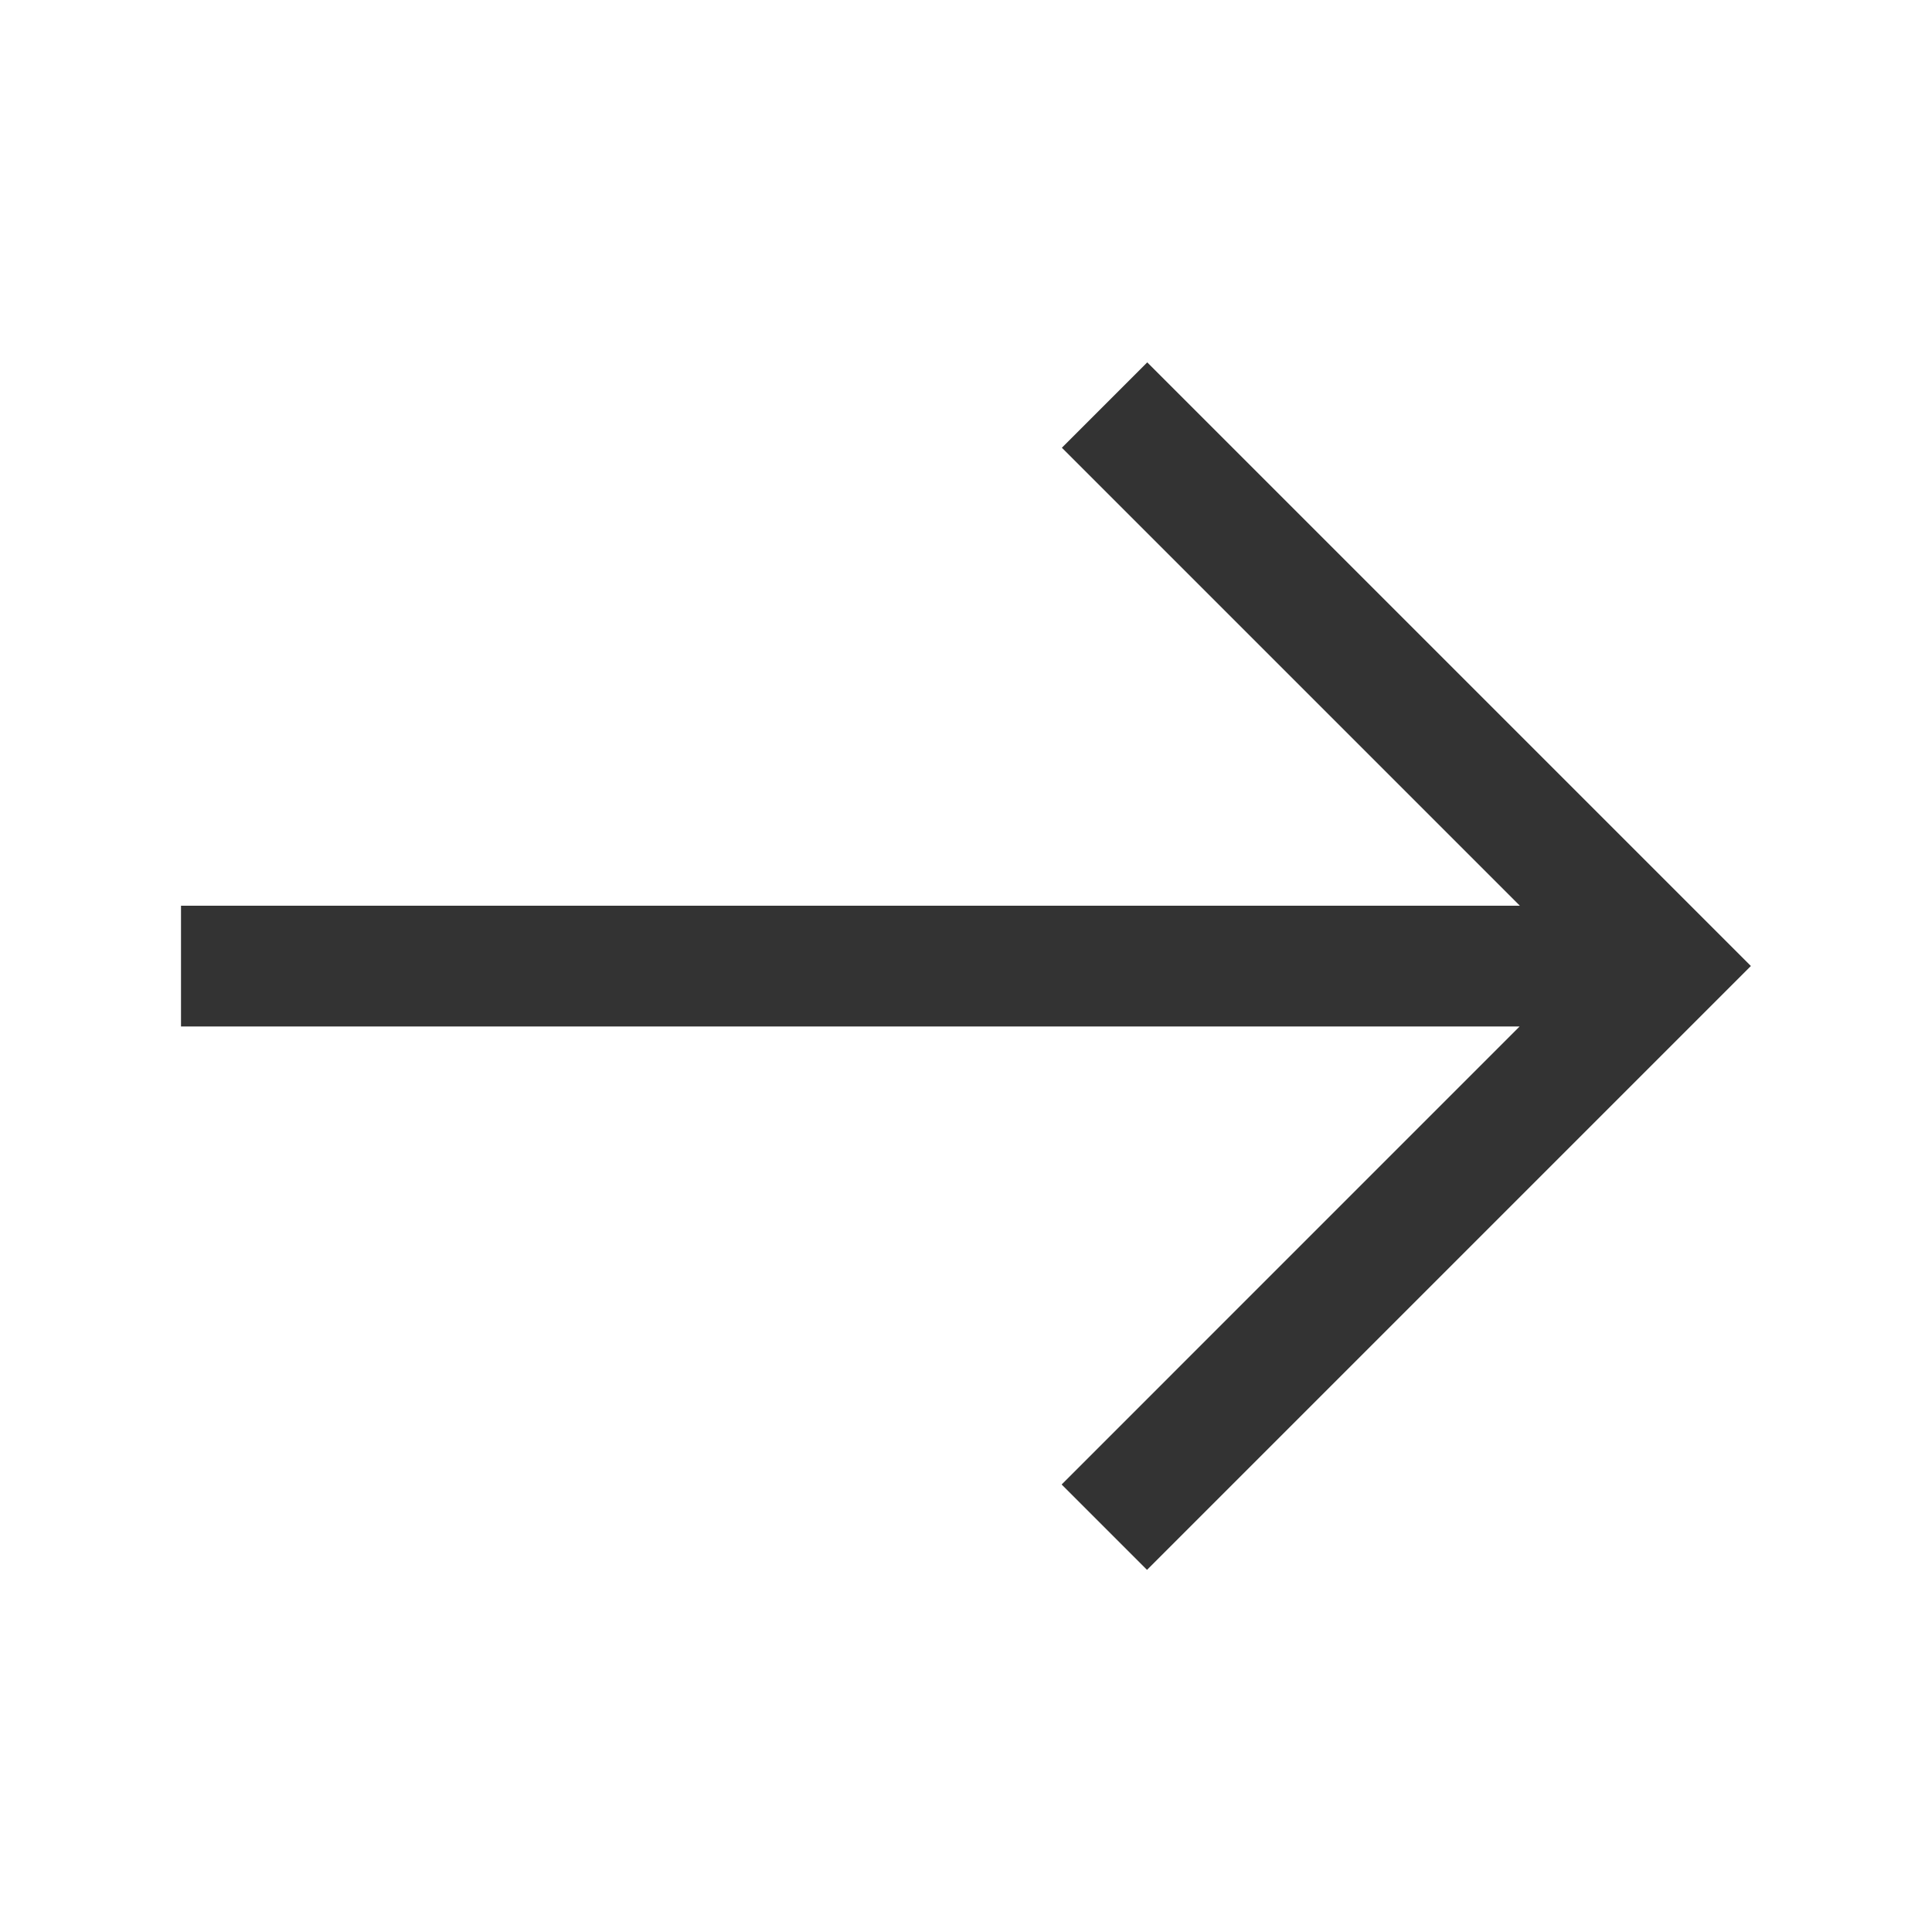 <svg width="32" height="32" viewBox="0 0 32 32" fill="none" xmlns="http://www.w3.org/2000/svg">
<path d="M2.998 15.002L2.998 17.002L25.169 17.002L17.584 24.588L18.998 26.002L28.998 16.002L29.002 16.002L19.002 6.002L17.588 7.416L25.174 15.002L2.998 15.002Z" fill="#333333"/>
</svg>
